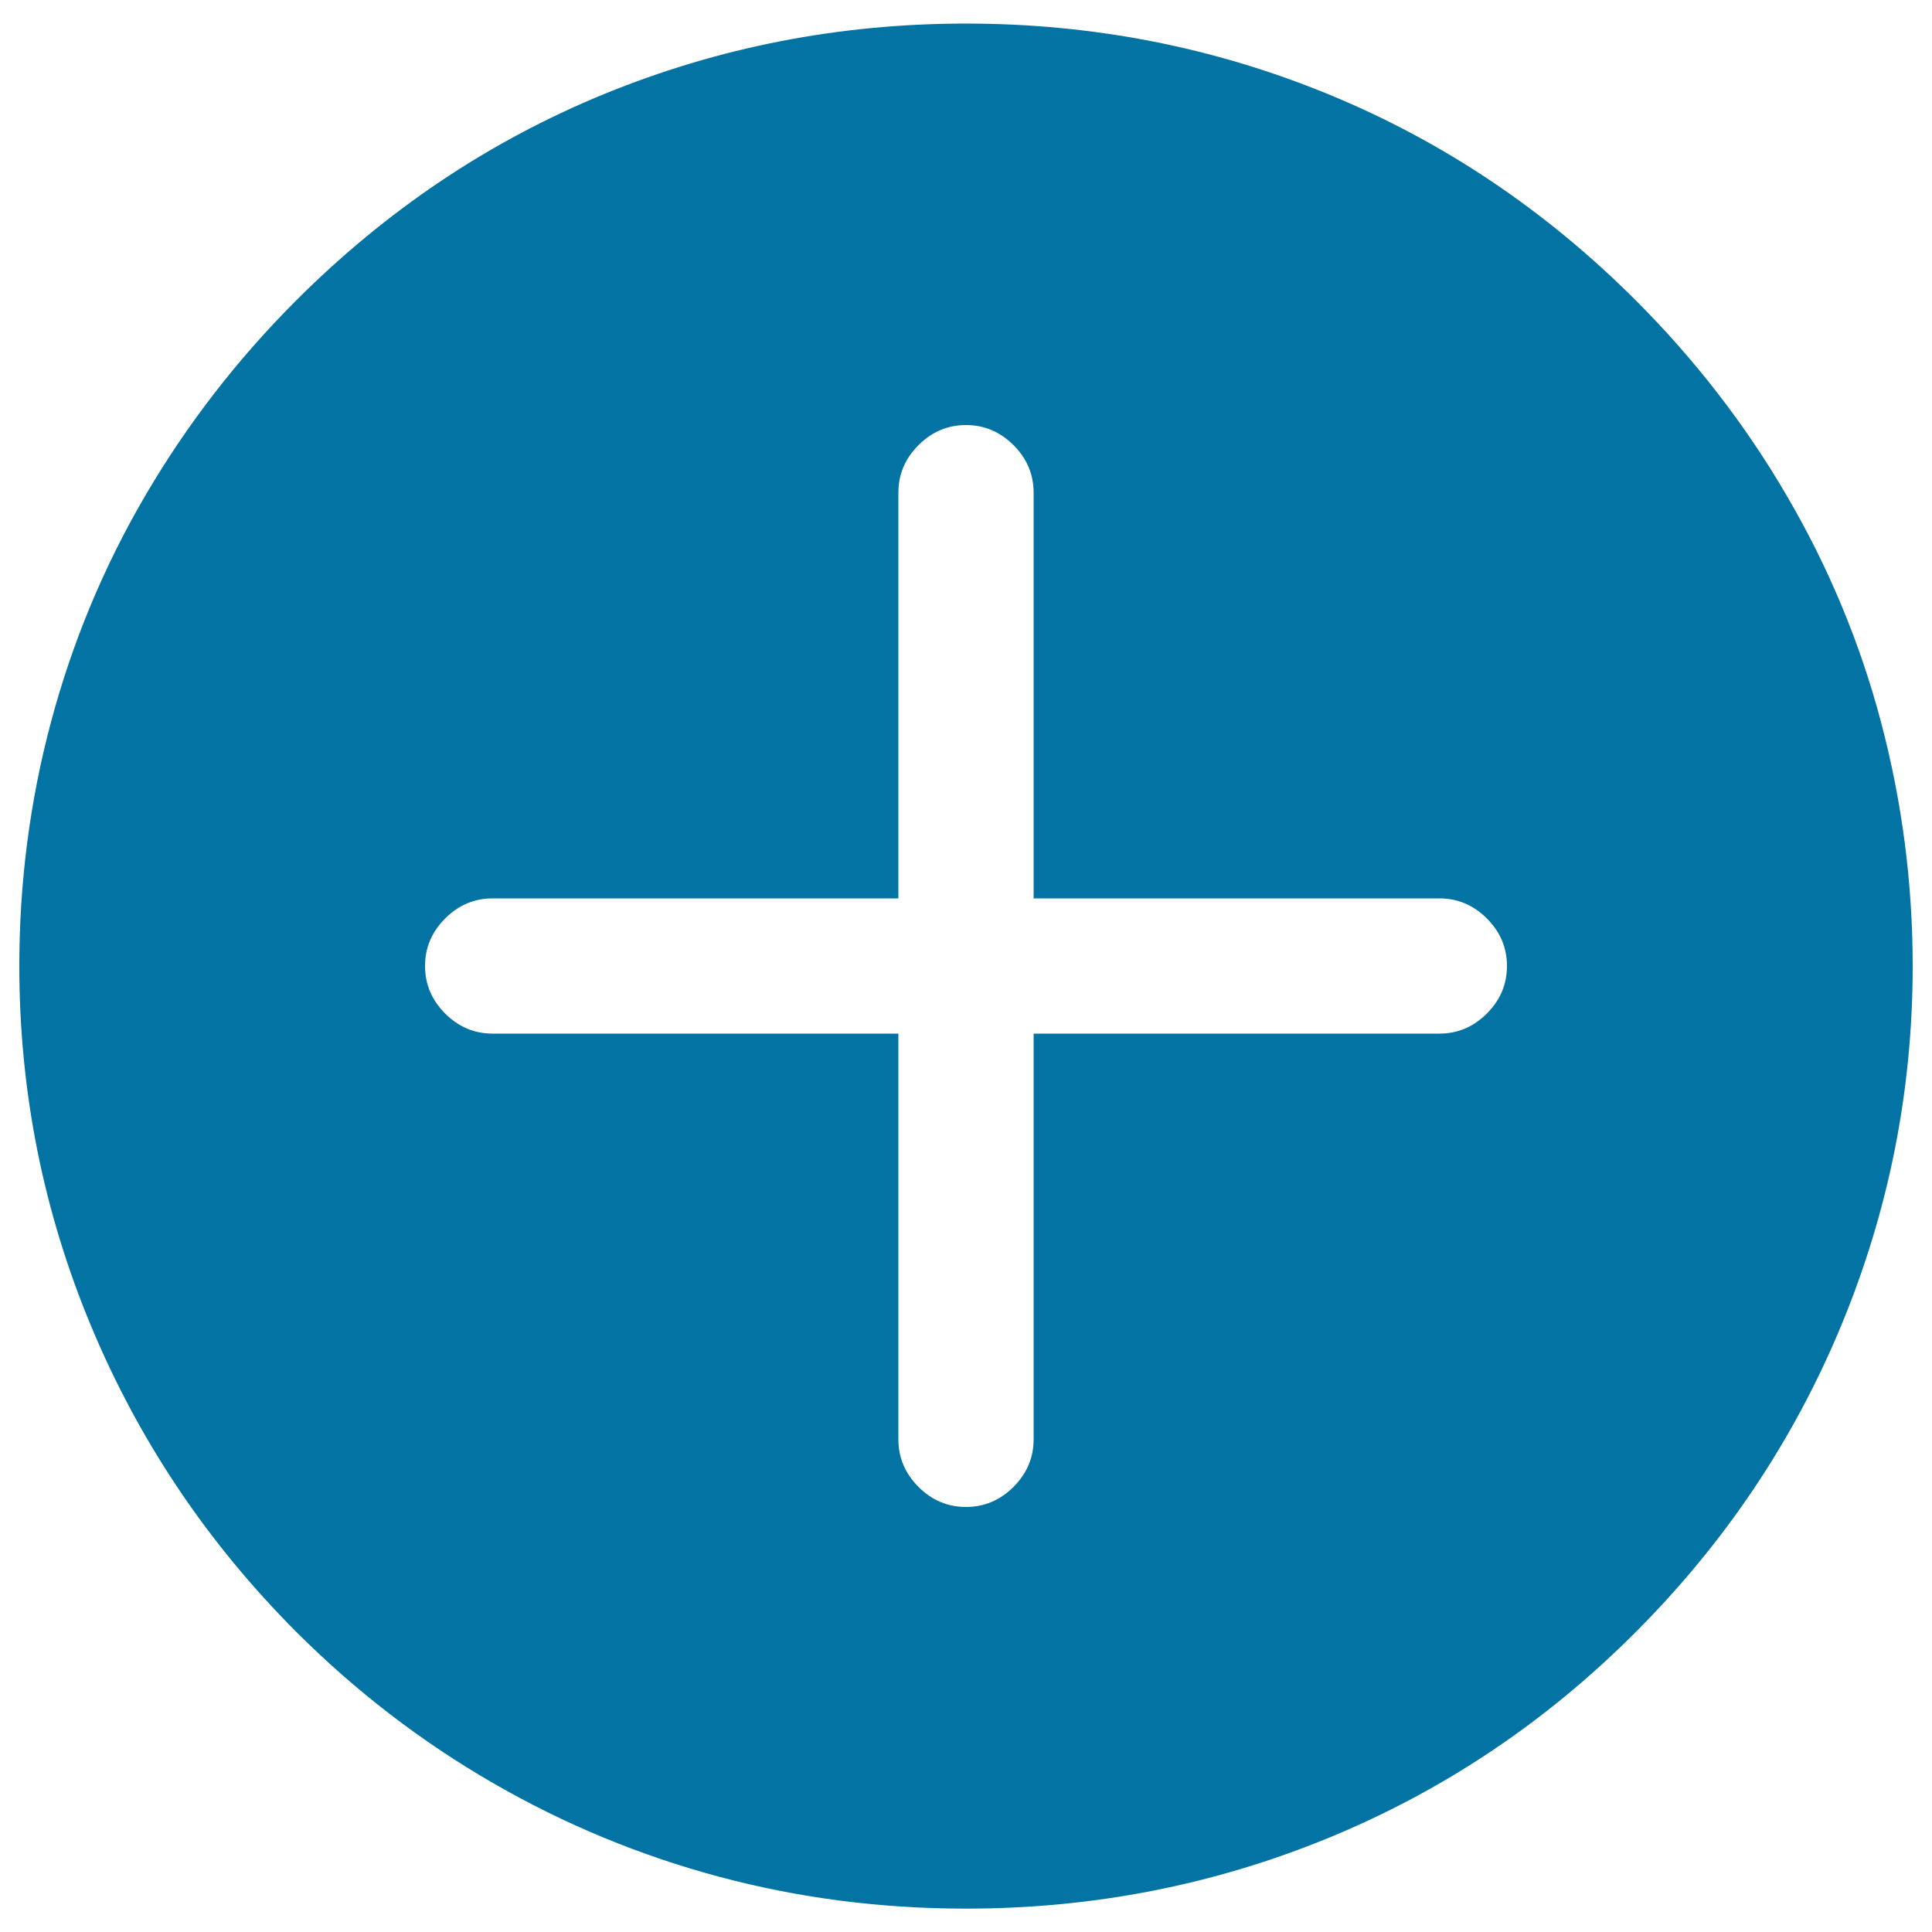 <svg xmlns="http://www.w3.org/2000/svg" viewBox="0 0 1000 1000" style="fill:#0273a2">
<title>UniED SVG icon</title>
<path d="M846.7,155.5C800,108.8,747,73.2,687.6,48.8c-59.4-24.4-122-36.6-187.6-36.6c-65.6,0-128.1,12.2-187.6,36.6C253,73.2,200,108.8,153.3,155.5c-30.6,30.6-56.7,64.4-78.2,101.2c-21.5,36.8-37.7,75.8-48.7,117C15.4,414.9,10,457,10,500c0,64.9,12.4,127.1,37.2,186.5c24.8,59.4,60.2,112.1,106.1,158.1c30.6,30.6,64.5,56.7,101.7,78.2c37.2,21.5,76.4,37.7,117.6,48.7c41.2,11,83.7,16.4,127.4,16.4c65.6,0,128.2-12.2,187.6-36.6s112.3-59.8,158.6-106.1c46.3-46.3,81.9-99.2,106.6-158.6S990,564.9,990,500c0-43-5.5-85.1-16.4-126.3c-10.9-41.2-27.2-80.2-48.7-117C903.4,219.8,877.3,186.1,846.7,155.5L846.7,155.5z M745,535H535v210c0,9.5-3.5,17.7-10.4,24.6c-6.9,6.9-15.1,10.4-24.6,10.4s-17.7-3.5-24.6-10.4c-6.9-6.9-10.4-15.1-10.4-24.6V535H255c-9.5,0-17.7-3.5-24.6-10.4c-6.9-6.9-10.4-15.1-10.4-24.6c0-9.5,3.5-17.7,10.4-24.6c6.9-6.9,15.1-10.4,24.6-10.4h210V255c0-9.5,3.5-17.7,10.4-24.6c6.9-6.9,15.1-10.4,24.6-10.4s17.7,3.5,24.6,10.4S535,245.5,535,255v210h210c9.5,0,17.7,3.5,24.6,10.4c6.9,6.9,10.4,15.1,10.4,24.6c0,9.5-3.5,17.7-10.4,24.6C762.7,531.5,754.5,535,745,535z"/>
</svg>